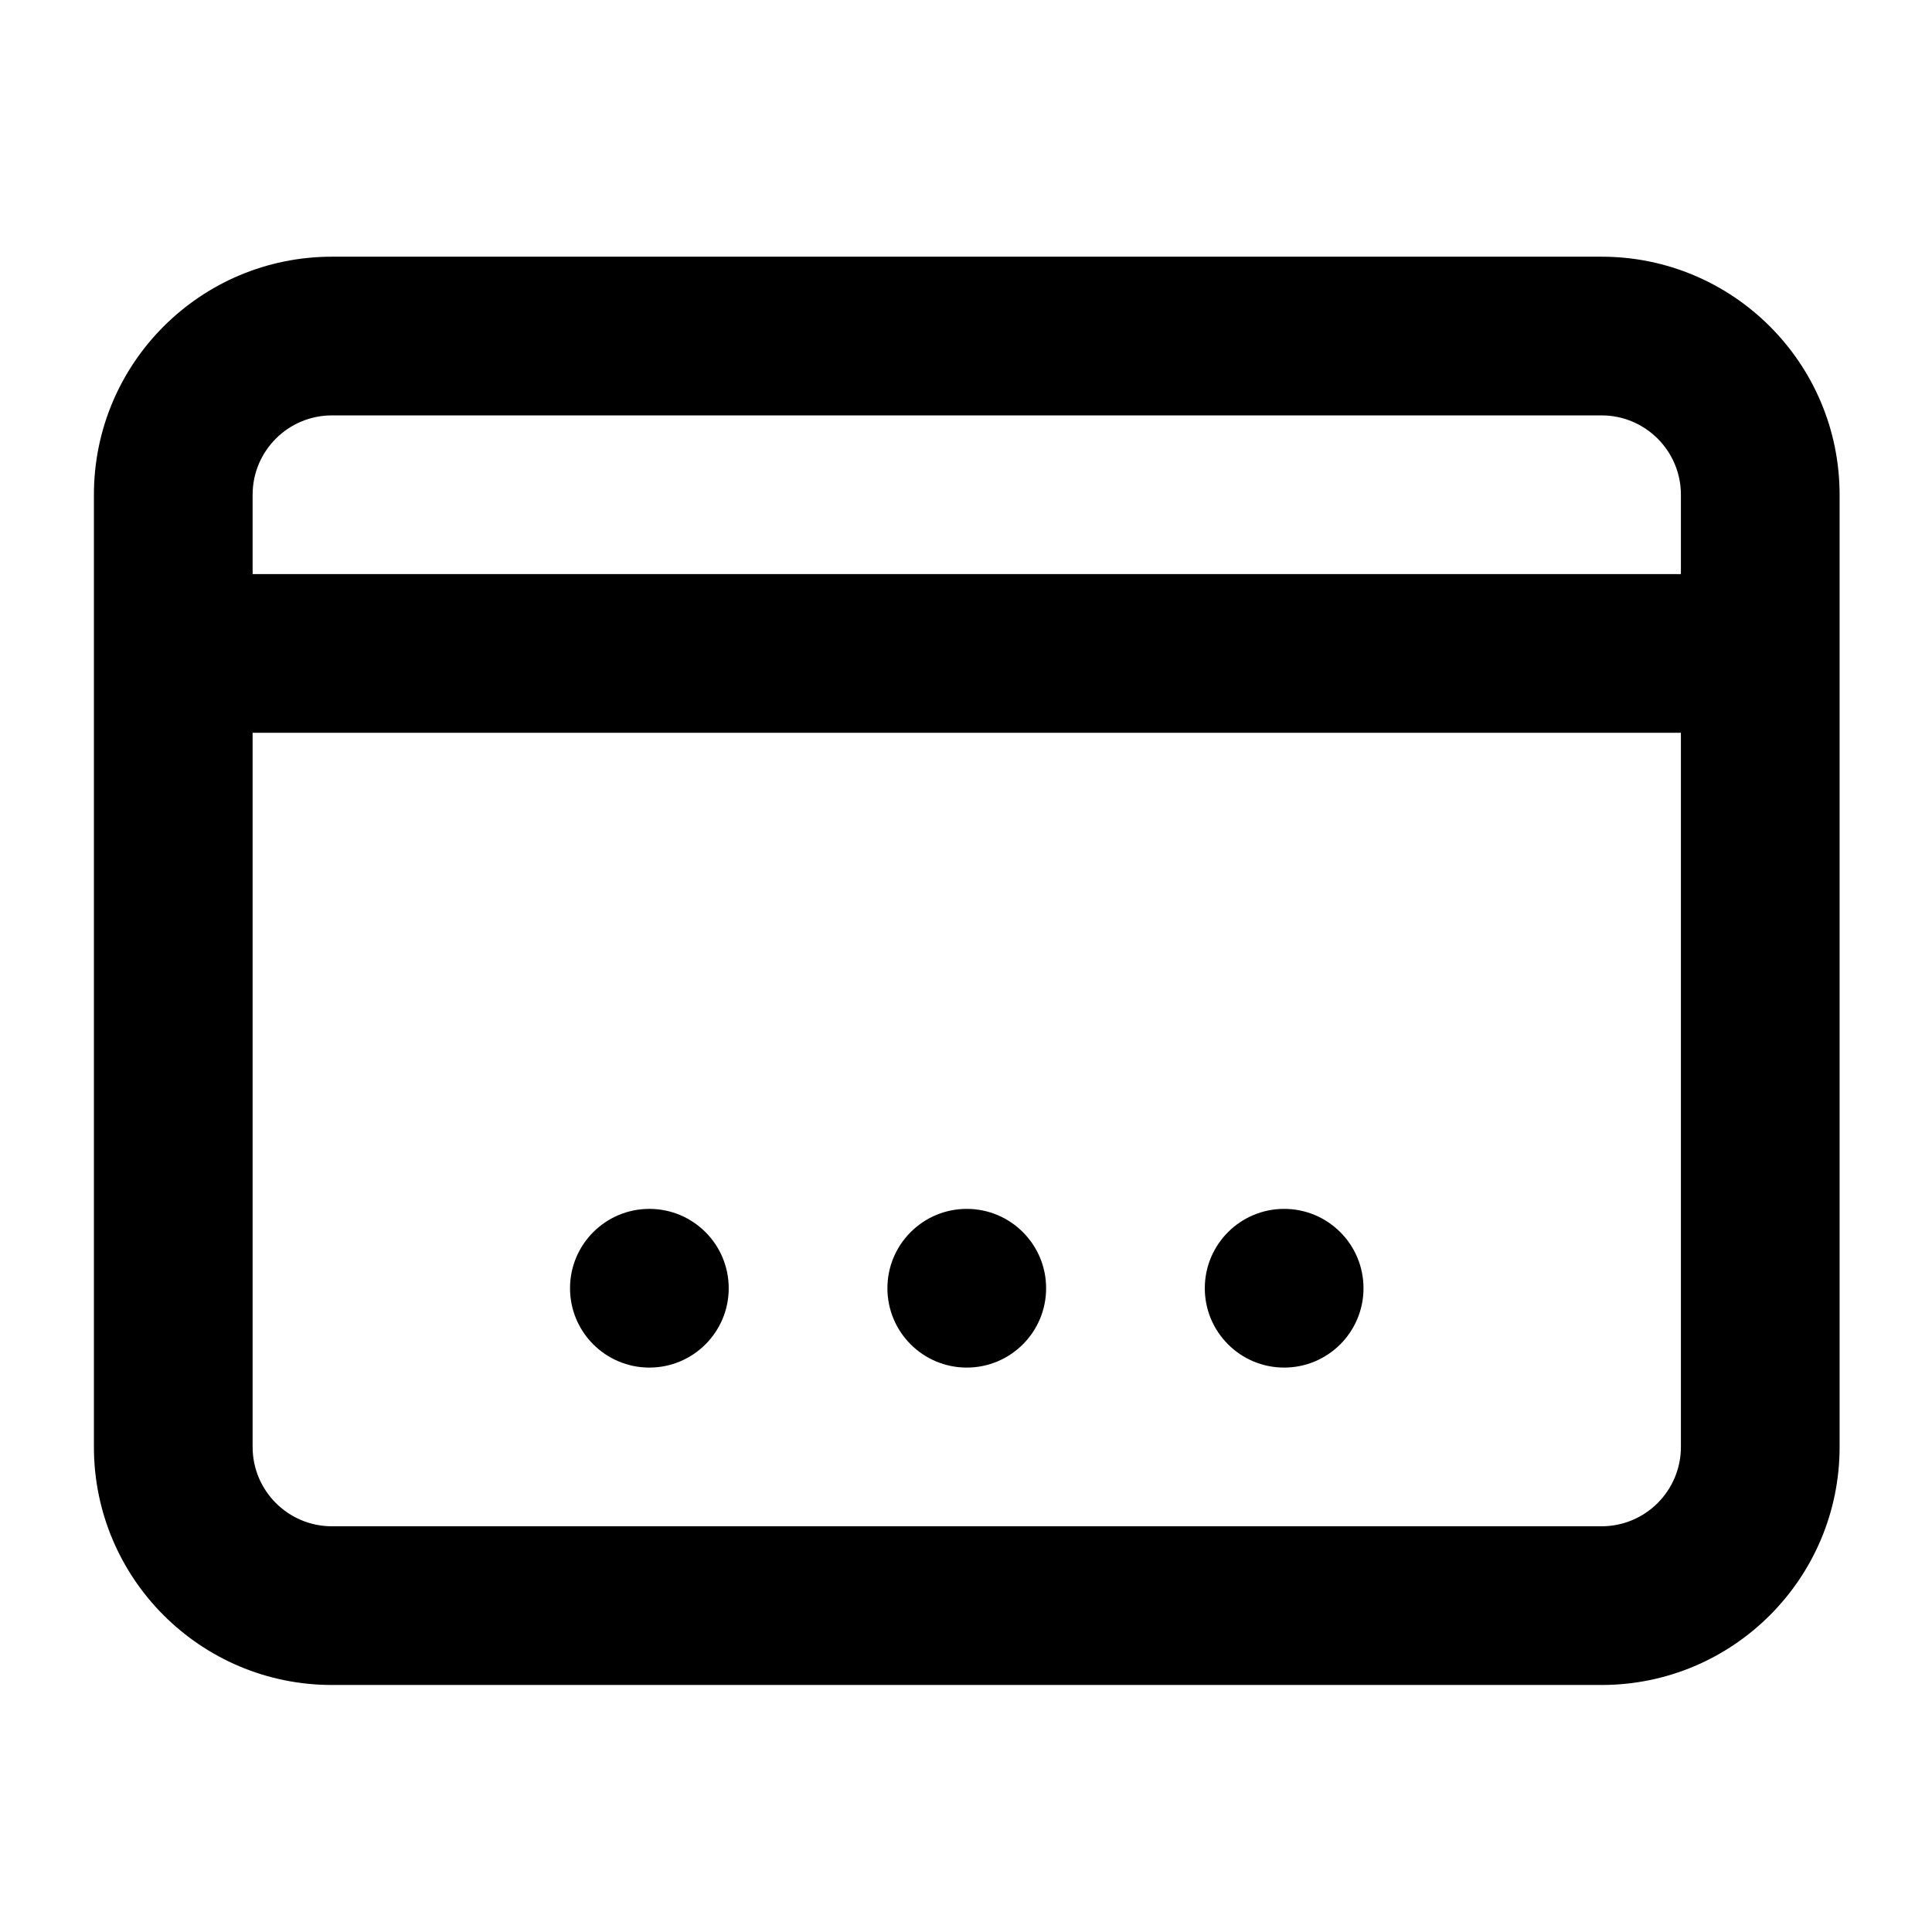<svg width="154" height="154" viewBox="0 0 154 154" fill="none" xmlns="http://www.w3.org/2000/svg">
<path d="M51.761 96.36C48.268 96.36 45.437 99.192 45.437 102.685C45.437 106.179 48.268 109.01 51.761 109.01C55.255 109.01 58.086 106.179 58.086 102.685C58.086 99.192 55.255 96.36 51.761 96.36Z" fill="black"/>
<path d="M70.736 102.685C70.736 99.192 73.568 96.36 77.061 96.36C80.555 96.36 83.386 99.192 83.386 102.685C83.386 106.179 80.555 109.01 77.061 109.01C73.568 109.01 70.736 106.179 70.736 102.685Z" fill="black"/>
<path d="M102.36 96.36C98.867 96.36 96.035 99.192 96.035 102.685C96.035 106.179 98.867 109.01 102.36 109.01C105.853 109.01 108.685 106.179 108.685 102.685C108.685 99.192 105.853 96.36 102.36 96.36Z" fill="black"/>
<path fill-rule="evenodd" clip-rule="evenodd" d="M26.461 20.461C15.982 20.461 7.486 28.956 7.486 39.436V115.335C7.486 125.815 15.982 134.31 26.461 134.31H127.66C138.14 134.31 146.635 125.815 146.635 115.335V39.436C146.635 28.956 138.14 20.461 127.66 20.461H26.461ZM127.66 33.111H26.461C22.968 33.111 20.136 35.943 20.136 39.436V45.761H133.985V39.436C133.985 35.943 131.154 33.111 127.66 33.111ZM20.136 115.335V58.411H133.985V115.335C133.985 118.828 131.154 121.66 127.66 121.66H26.461C22.968 121.66 20.136 118.828 20.136 115.335Z" fill="black"/>
</svg>
